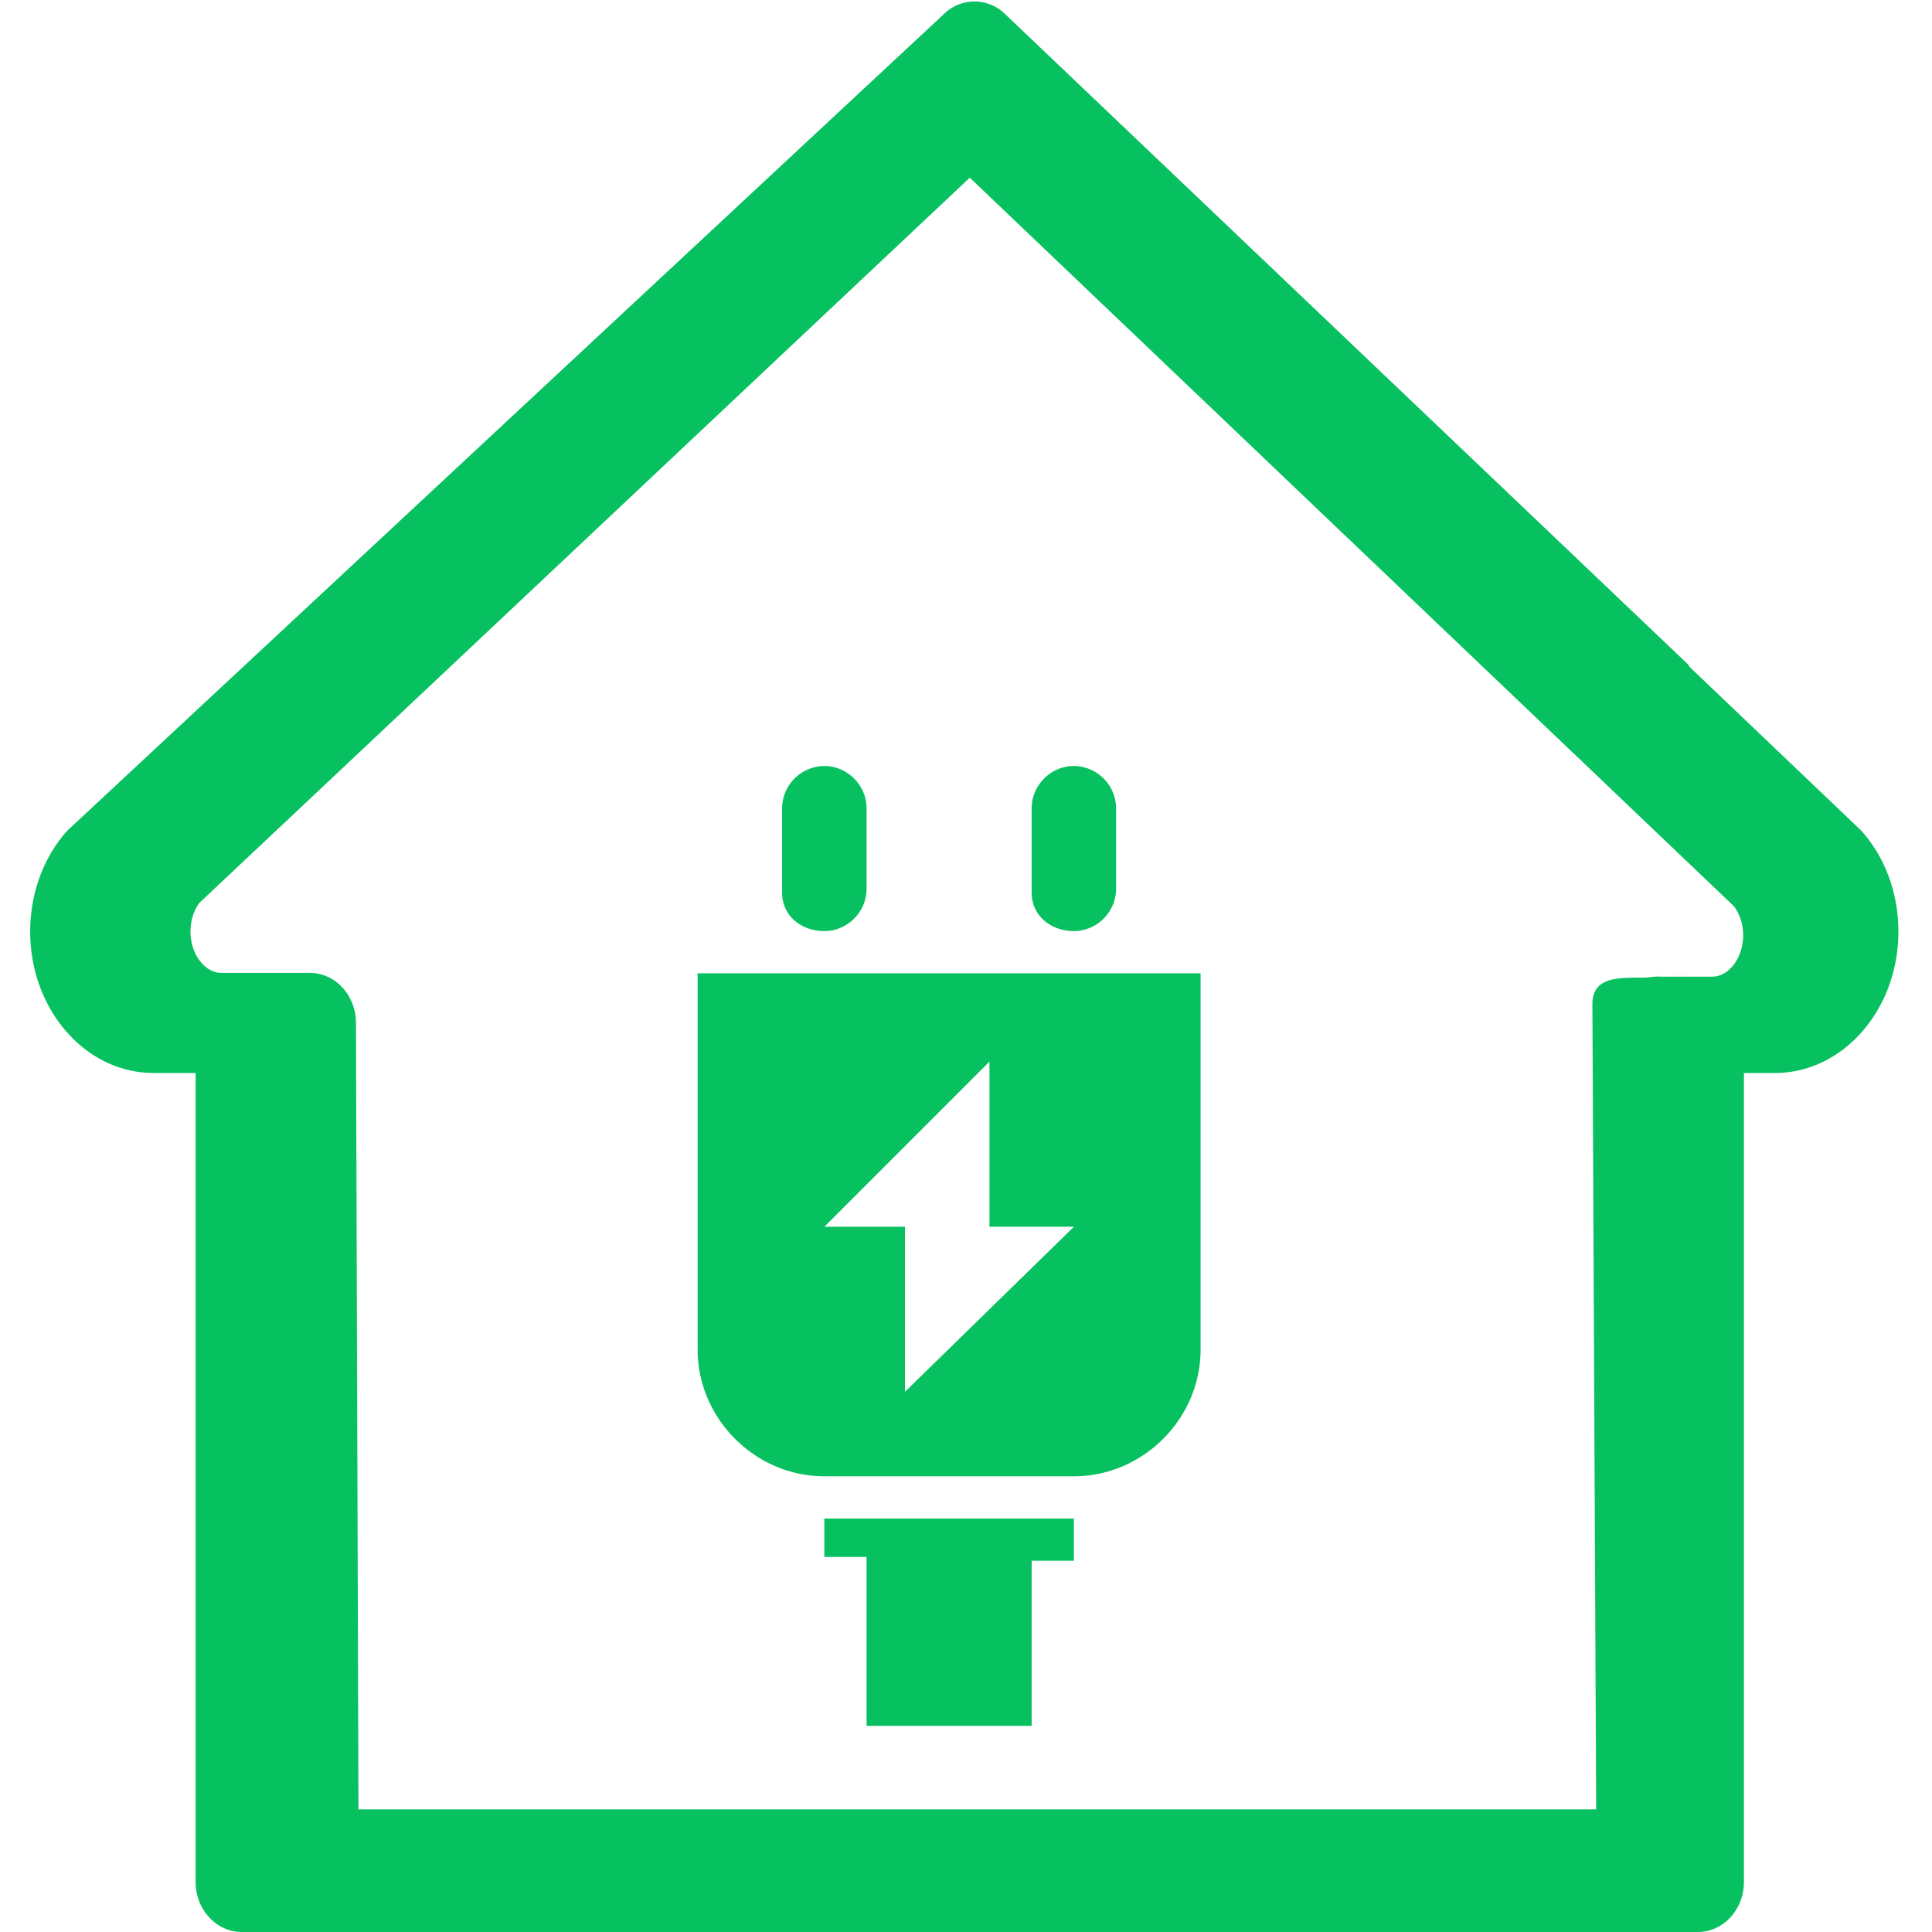 <?xml version="1.0" standalone="no"?><!DOCTYPE svg PUBLIC "-//W3C//DTD SVG 1.1//EN" "http://www.w3.org/Graphics/SVG/1.1/DTD/svg11.dtd"><svg t="1588040084926" class="icon" viewBox="0 0 1024 1024" version="1.1" xmlns="http://www.w3.org/2000/svg" p-id="9437" xmlns:xlink="http://www.w3.org/1999/xlink" width="1024" height="1024"><defs><style type="text/css"></style></defs><path d="M987.776 441.696a22.304 22.304 0 0 0-1.856-2l-90.864-86.656 0.032-0.528L532.688 7.424a23.088 23.088 0 0 0-32.144-0.208L36.48 439.504c-0.736 0.672-1.44 1.408-2.096 2.208C22.528 455.696 16 474.256 16 493.792c0 41.312 29.312 74.912 65.36 74.912h22.336v428.8c0 14.64 10.976 26.496 24.48 26.496h771.648c13.552 0 24.496-11.856 24.496-26.496v-428.8h16.496c36.032 0 65.376-33.616 65.376-74.912 0-19.568-6.528-38.096-18.416-52.096z m-80.272 75.952h-30.08c-1.856 0 18.336-1.712 16.512-1.248-1.744-0.464-20.544 1.776-22.432 1.776-13.536 0-27.504-0.64-27.504 14l2 426.832h-656l-1.328-416.832c0-14.64-10.976-26.528-24.48-26.528H117.36c-8.88 0-16.4-10-16.4-21.84 0-5.84 1.696-11.216 4.8-15.344L514 94.176l405.024 386.16c3.104 4.16 4.88 9.6 4.88 15.44-0.032 11.872-7.536 21.872-16.4 21.872z" p-id="9438" fill="#07c160"></path><path d="M436.912 493.504c12.208 0 22.384-10.176 22.384-22.384v-42.736c0-12.208-10.176-22.384-22.384-22.384a22.56 22.56 0 0 0-22.384 22.384v44.768c0 12.208 10.16 20.352 22.384 20.352z m132.272 0a22.56 22.56 0 0 0 22.368-22.384v-42.736a22.56 22.56 0 0 0-22.368-22.384c-12.208 0-22.384 10.176-22.384 22.384v44.768c0 12.208 10.192 20.352 22.384 20.352zM369.76 515.888v199.424c0 36.624 30.528 67.152 67.152 67.152h132.272c36.64 0 67.152-30.528 67.152-67.152V515.888H369.76z m109.888 221.808v-87.504h-42.72l87.504-87.52v87.52h44.768l-89.552 87.504z m-42.736 87.504h22.384v89.552h87.504v-87.52h22.384v-22.368h-132.272v20.336z" p-id="9439" fill="#07c160"></path></svg>